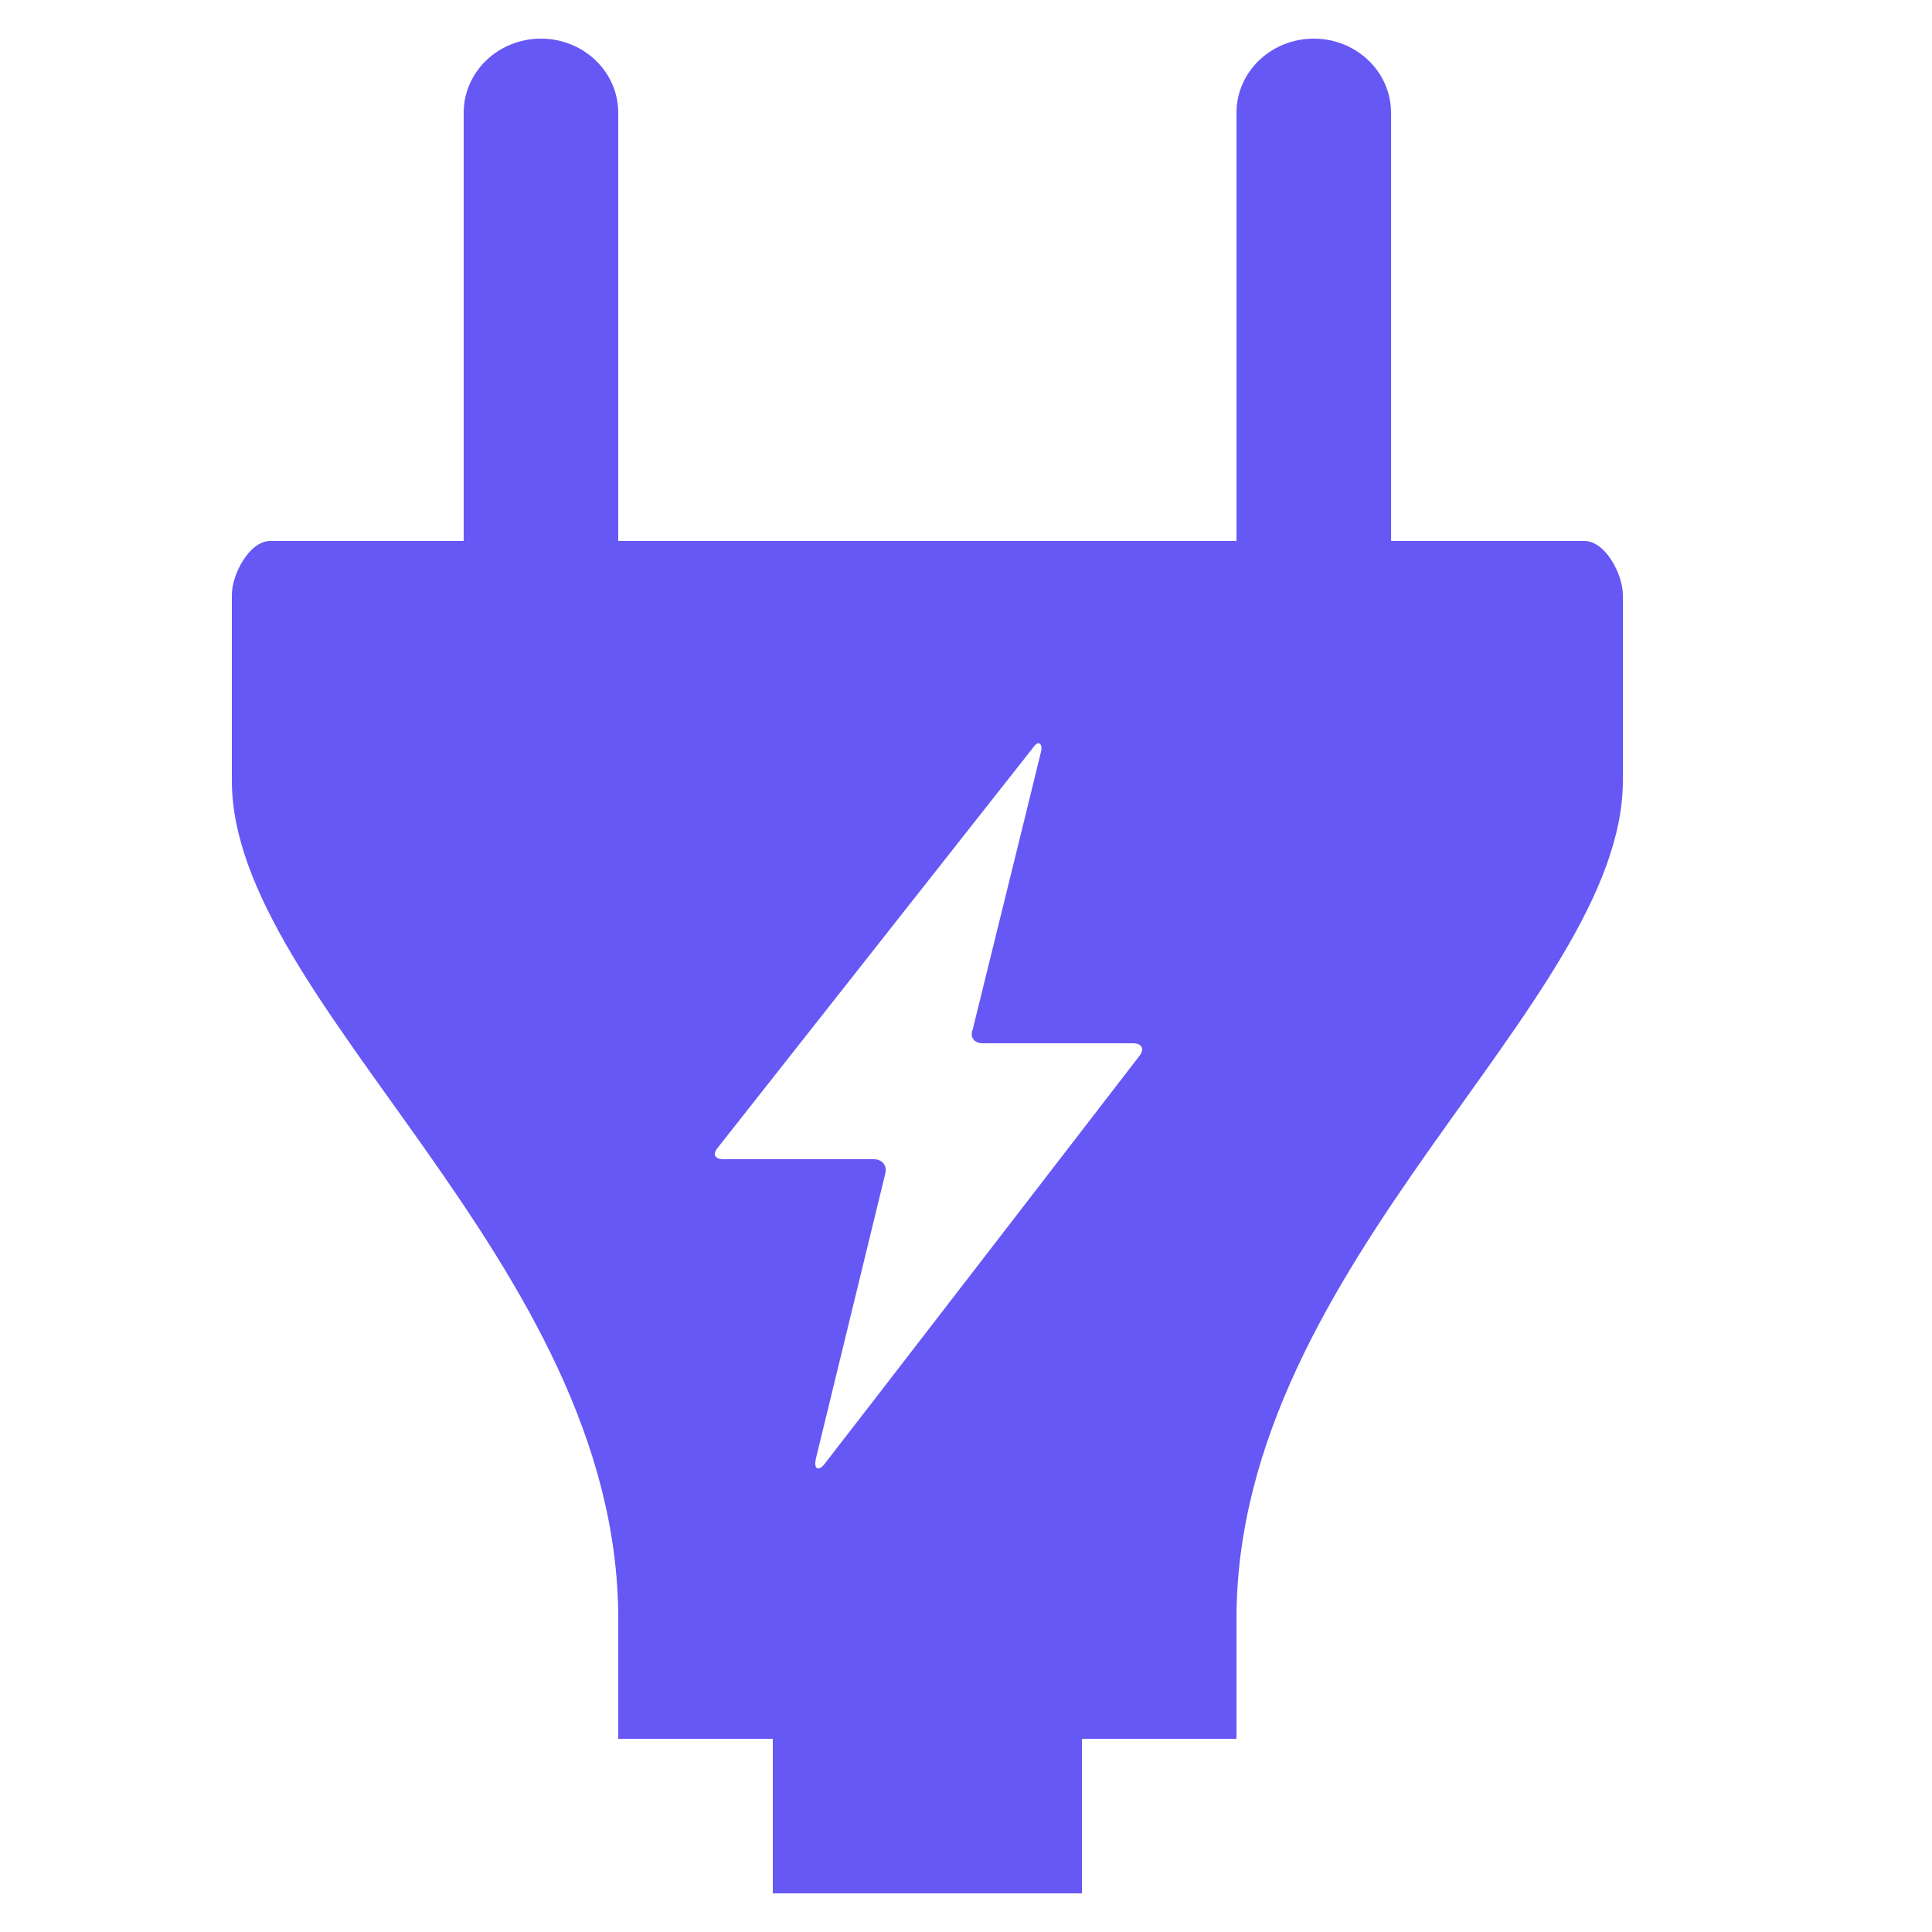 <!DOCTYPE svg PUBLIC "-//W3C//DTD SVG 1.1//EN" "http://www.w3.org/Graphics/SVG/1.1/DTD/svg11.dtd">
<!-- Uploaded to: SVG Repo, www.svgrepo.com, Transformed by: SVG Repo Mixer Tools -->
<svg fill="#6658f5" width="256px" height="256px" viewBox="0 0 50 50" version="1.2" baseProfile="tiny" xmlns="http://www.w3.org/2000/svg" overflow="inherit">
<g id="SVGRepo_bgCarrier" stroke-width="0"/>
<g id="SVGRepo_tracerCarrier" stroke-linecap="round" stroke-linejoin="round"/>
<g id="SVGRepo_iconCarrier">
<path d="M41 14h-5v-11.081c0-1.06-.895-1.919-2-1.919s-2 .859-2 1.919v11.081h-16v-11.081c0-1.06-.895-1.919-2.001-1.919-1.105 0-1.999.859-1.999 1.919v11.081h-5c-.553 0-1 .869-1 1.399v4.801c0 5.759 10 12.446 10 21.696v3.104h4v4h8v-4h4v-3.104c0-9.25 10-15.938 10-21.696v-4.801c0-.53-.447-1.399-1-1.399m-18.093 16.388c.065-.21-.067-.388-.296-.388h-3.885c-.23 0-.295-.13-.149-.299 0 0 8.005-10.159 8.161-10.355.118-.186.248-.121.207.093-.062.271-1.771 7.202-1.771 7.202-.083.204.037.359.264.359h3.887c.229 0 .302.154.162.328 0 0-8.017 10.402-8.161 10.576-.145.174-.279.121-.206-.175.073-.297 1.787-7.341 1.787-7.341"/>
</g>
</svg>